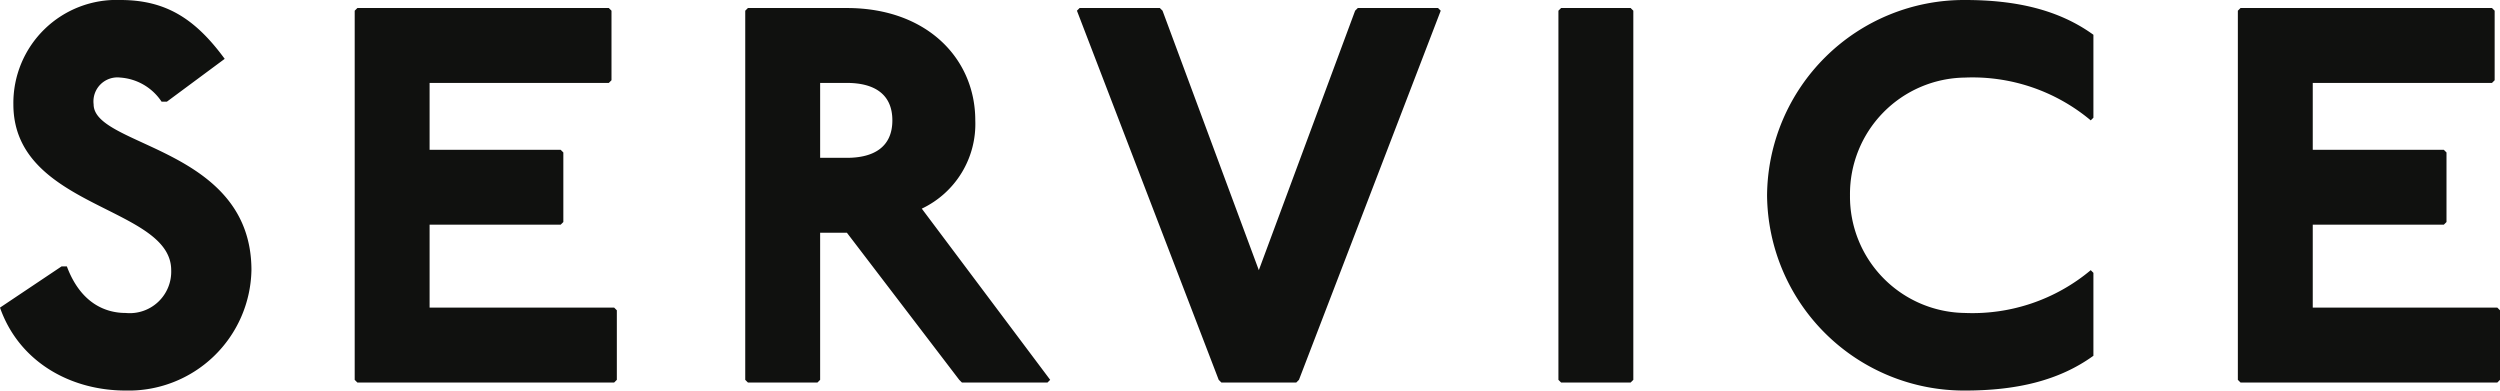 <svg xmlns="http://www.w3.org/2000/svg" width="205.612" height="32.12" viewBox="0 0 205.612 32.12">
  <path id="パス_143953" data-name="パス 143953" d="M15.048-23.1,19.8-26.62c-2.42-3.3-4.84-4.84-8.58-4.84a8.479,8.479,0,0,0-8.8,8.58c0,8.58,12.98,8.36,12.98,13.64a3.41,3.41,0,0,1-3.74,3.52c-1.76,0-3.74-.88-4.84-3.828H6.38L1.32-6.16C2.86-1.76,7.04.66,11.66.66A10.1,10.1,0,0,0,22-9.24C22-19.36,9.02-19.36,9.02-22.88a1.973,1.973,0,0,1,2.2-2.2,4.439,4.439,0,0,1,3.388,1.98Zm15.664-7.7-.22.22V-.22l.22.22h21.12l.22-.22V-5.94l-.22-.22H36.652v-6.82h10.78l.22-.22v-5.72l-.22-.22H36.652v-5.5h14.74l.22-.22v-5.72l-.22-.22Zm32.12,0-.22.22V-.22l.22.22h5.72l.22-.22v-12.1h2.2l9.24,12.1.22.22h7.04l.22-.22L77.132-14.3a7.7,7.7,0,0,0,4.4-7.26c0-5.06-3.96-9.24-10.56-9.24Zm5.94,6.16h2.2c2.2,0,3.74.88,3.74,3.08s-1.54,3.08-3.74,3.08h-2.2Zm21.34-6.16-.22.22L101.552-.22l.22.22h6.16l.22-.22,11.66-30.36-.22-.22h-6.6l-.22.22-7.92,21.34-7.92-21.34-.22-.22Zm39.6,0-.22.22V-.22l.22.22h5.72l.22-.22V-30.58l-.22-.22Zm43.78,9.02V-28.6c-2.86-2.068-6.38-2.86-10.56-2.86a16.2,16.2,0,0,0-16.28,16.06A16.2,16.2,0,0,0,162.932.66c4.18,0,7.7-.792,10.56-2.86V-9.02l-.22-.22a15.136,15.136,0,0,1-10.34,3.52,9.578,9.578,0,0,1-9.46-9.68,9.578,9.578,0,0,1,9.46-9.68,15.136,15.136,0,0,1,10.34,3.52Zm12.1-9.02-.22.22V-.22l.22.22h21.12l.22-.22V-5.94l-.22-.22h-15.18v-6.82h10.78l.22-.22v-5.72l-.22-.22h-10.78v-5.5h14.74l.22-.22v-5.72l-.22-.22Z" transform="translate(-1.32 31.46)" fill="#10110f"/>
</svg>
